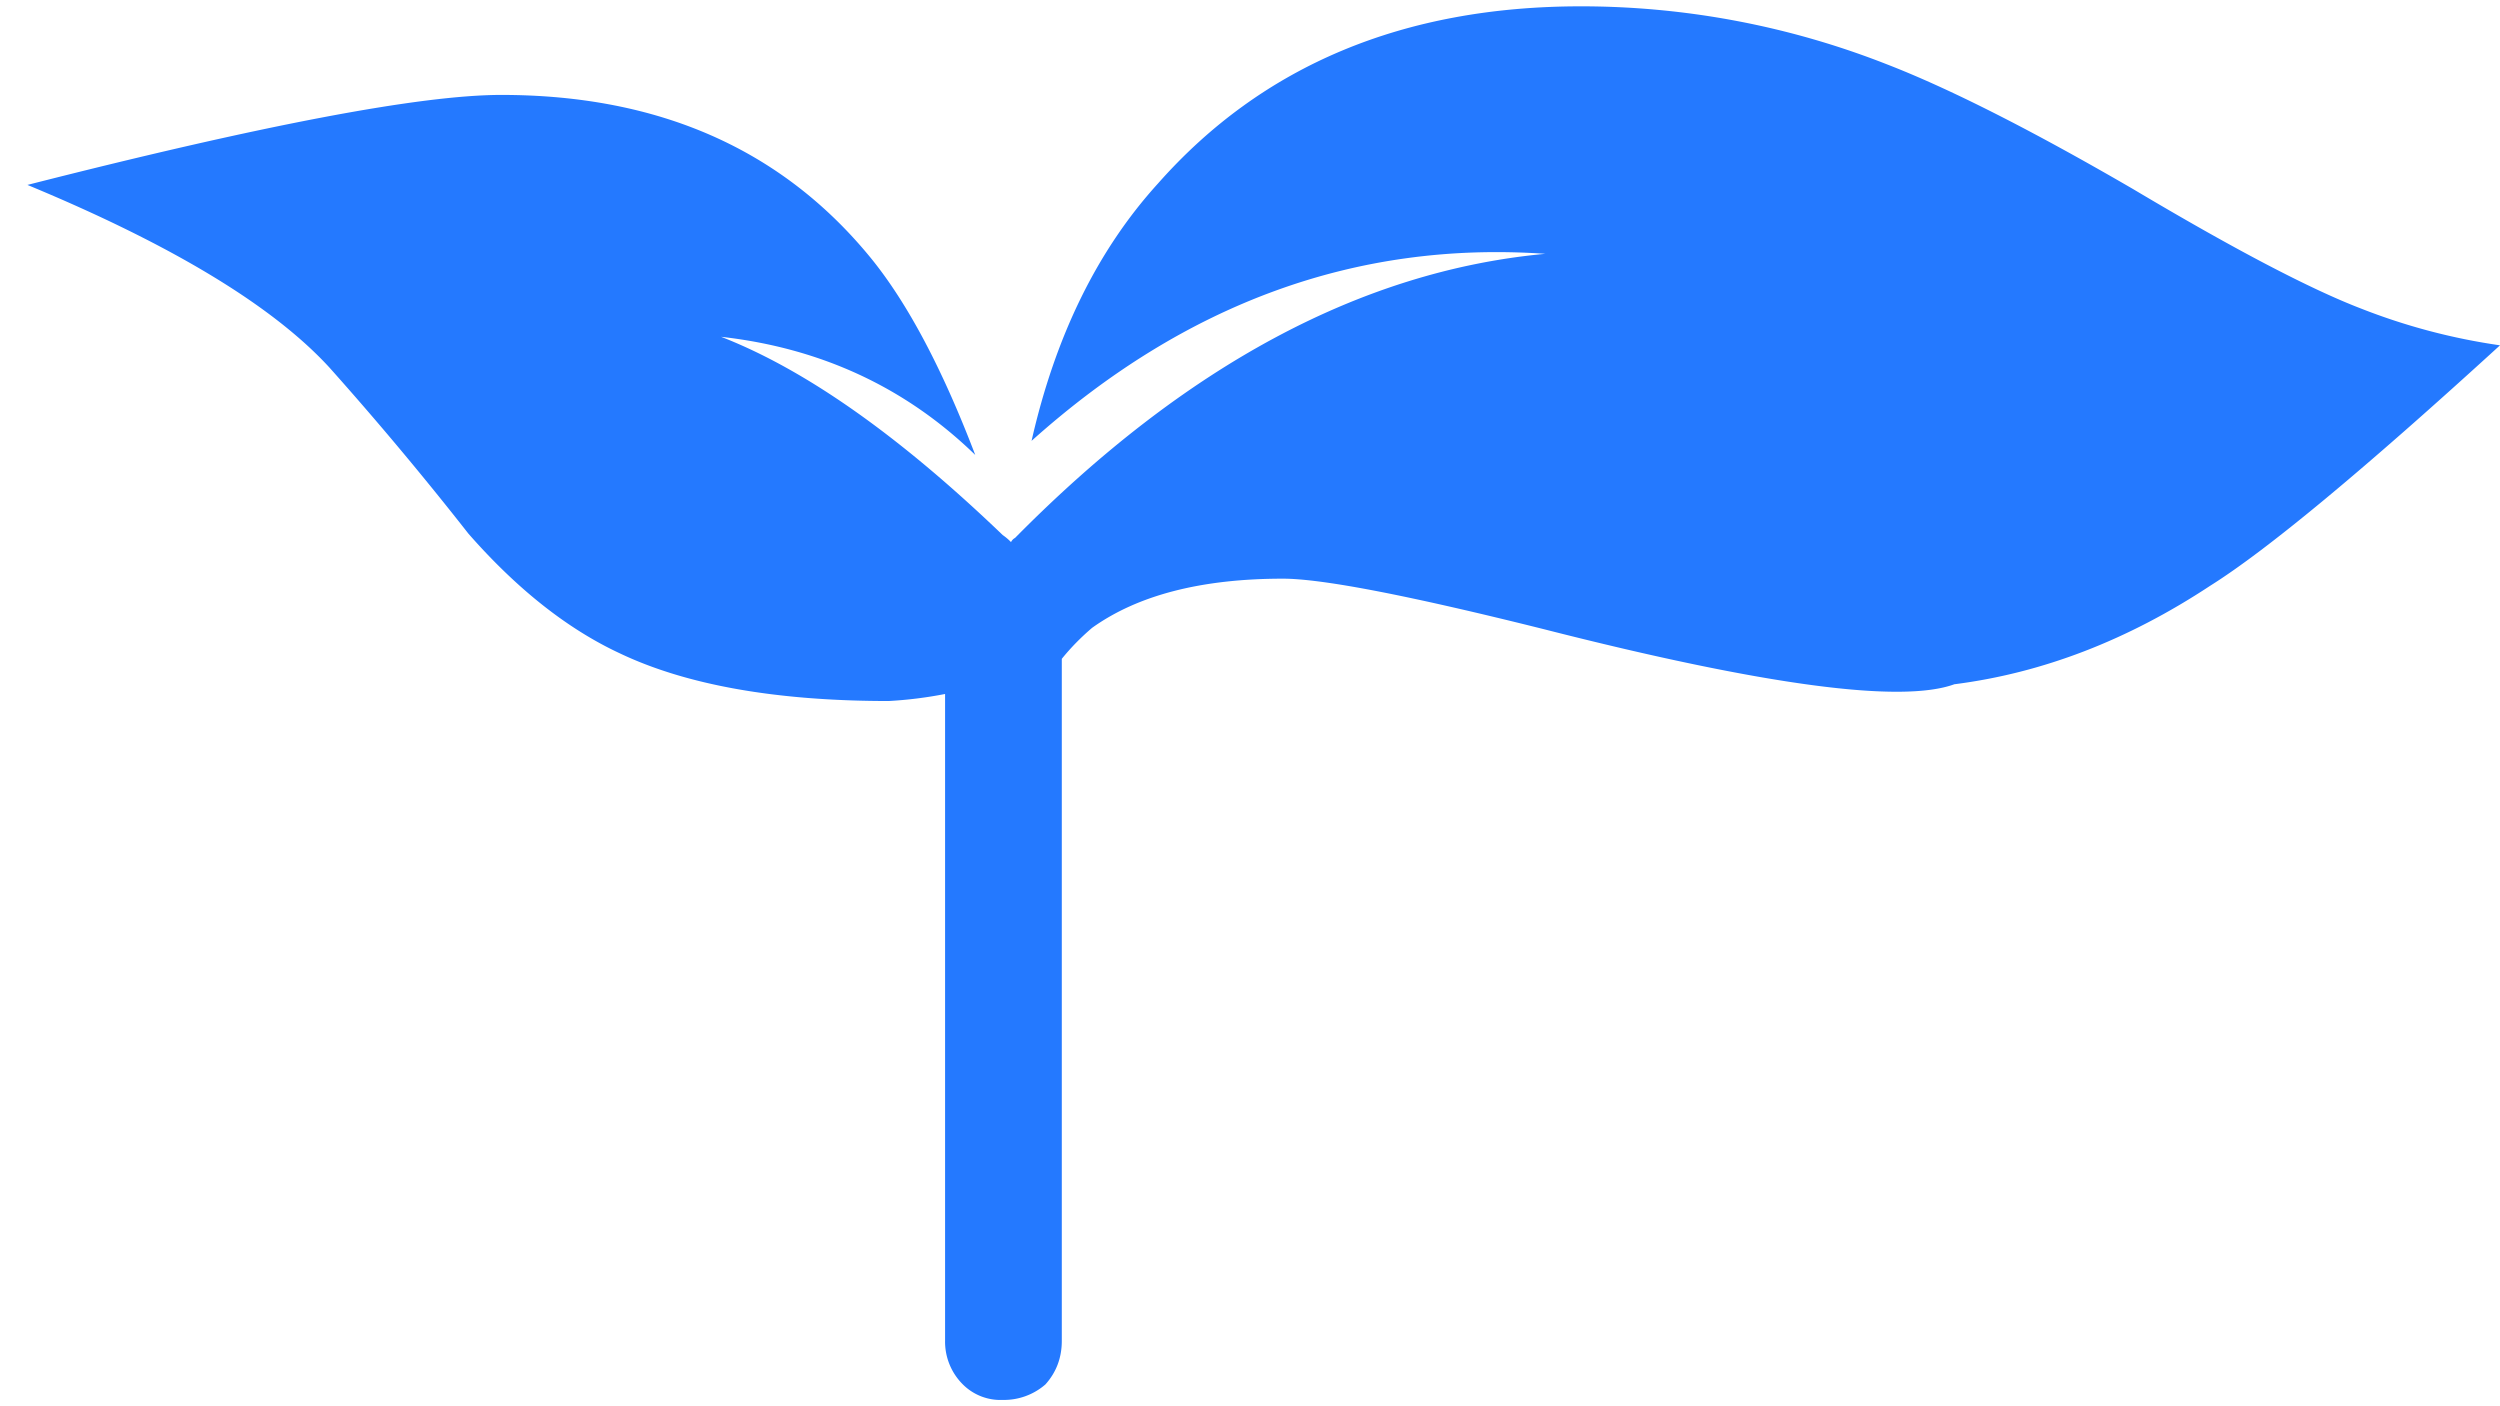 <svg xmlns="http://www.w3.org/2000/svg" width="32" height="18" viewBox="0 0 32 18">
    <path fill="#2479FF" fill-rule="evenodd" d="M25.02 8.757c-.68.251-2.432.017-5.257-.703-1.723-.431-2.837-.647-3.341-.647-1.043 0-1.858.21-2.444.63-.14.12-.27.251-.387.396v8.73c0 .216-.07.402-.21.558a.808.808 0 0 1-.546.198.681.681 0 0 1-.51-.198.771.771 0 0 1-.228-.558v-8.28a5.25 5.25 0 0 1-.721.09c-1.442 0-2.59-.204-3.446-.612-.668-.312-1.313-.822-1.934-1.53a43.519 43.519 0 0 0-1.777-2.124c-.726-.792-2.015-1.572-3.868-2.34 3.013-.768 5.034-1.152 6.066-1.152 2.017 0 3.593.696 4.73 2.088.469.576.915 1.416 1.336 2.52-.89-.864-1.975-1.368-3.253-1.512 1.079.42 2.28 1.266 3.605 2.538a.69.69 0 0 1 .106.09.12.12 0 0 1 .052-.054c2.18-2.208 4.443-3.42 6.787-3.636-2.415-.168-4.607.63-6.576 2.394.305-1.344.844-2.442 1.618-3.294C16.158.837 17.964.081 20.237.081a10.7 10.7 0 0 1 3.904.738c.808.312 1.863.846 3.164 1.602 1.29.768 2.263 1.278 2.92 1.53A7.935 7.935 0 0 0 32 4.42c-1.747 1.596-2.983 2.622-3.71 3.078-1.055.696-2.145 1.116-3.27 1.26z" style="mix-blend-mode:multiply"/>
</svg>
